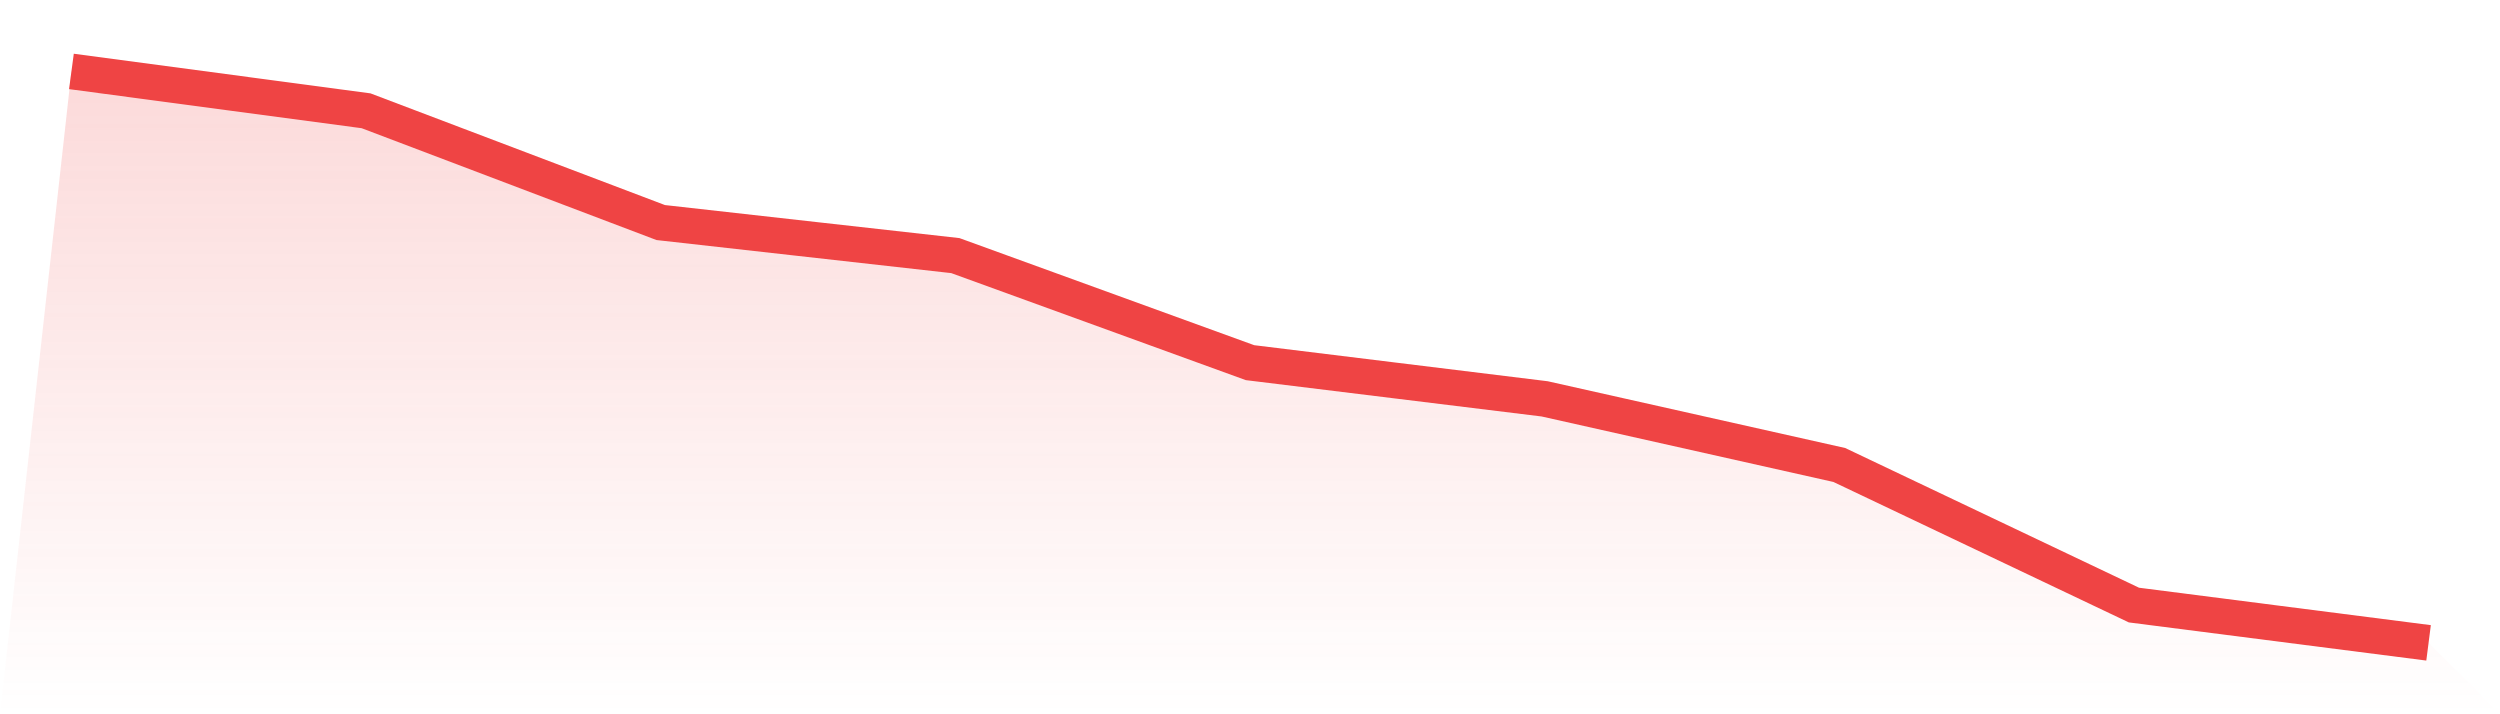 <svg viewBox="0 0 140 40" xmlns="http://www.w3.org/2000/svg">
<defs>
<linearGradient id="gradient" x1="0" x2="0" y1="0" y2="1">
<stop offset="0%" stop-color="#ef4444" stop-opacity="0.2"/>
<stop offset="100%" stop-color="#ef4444" stop-opacity="0"/>
</linearGradient>
</defs>
<path d="M4,4 L4,4 L20.5,6.204 L37,12.463 L53.5,14.314 L70,20.309 L86.5,22.336 L103,26.039 L119.5,33.884 L136,36 L140,40 L0,40 z" fill="url(#gradient)"/>
<path d="M4,4 L4,4 L20.5,6.204 L37,12.463 L53.5,14.314 L70,20.309 L86.5,22.336 L103,26.039 L119.5,33.884 L136,36" fill="none" stroke="#ef4444" stroke-width="2"/>
</svg>